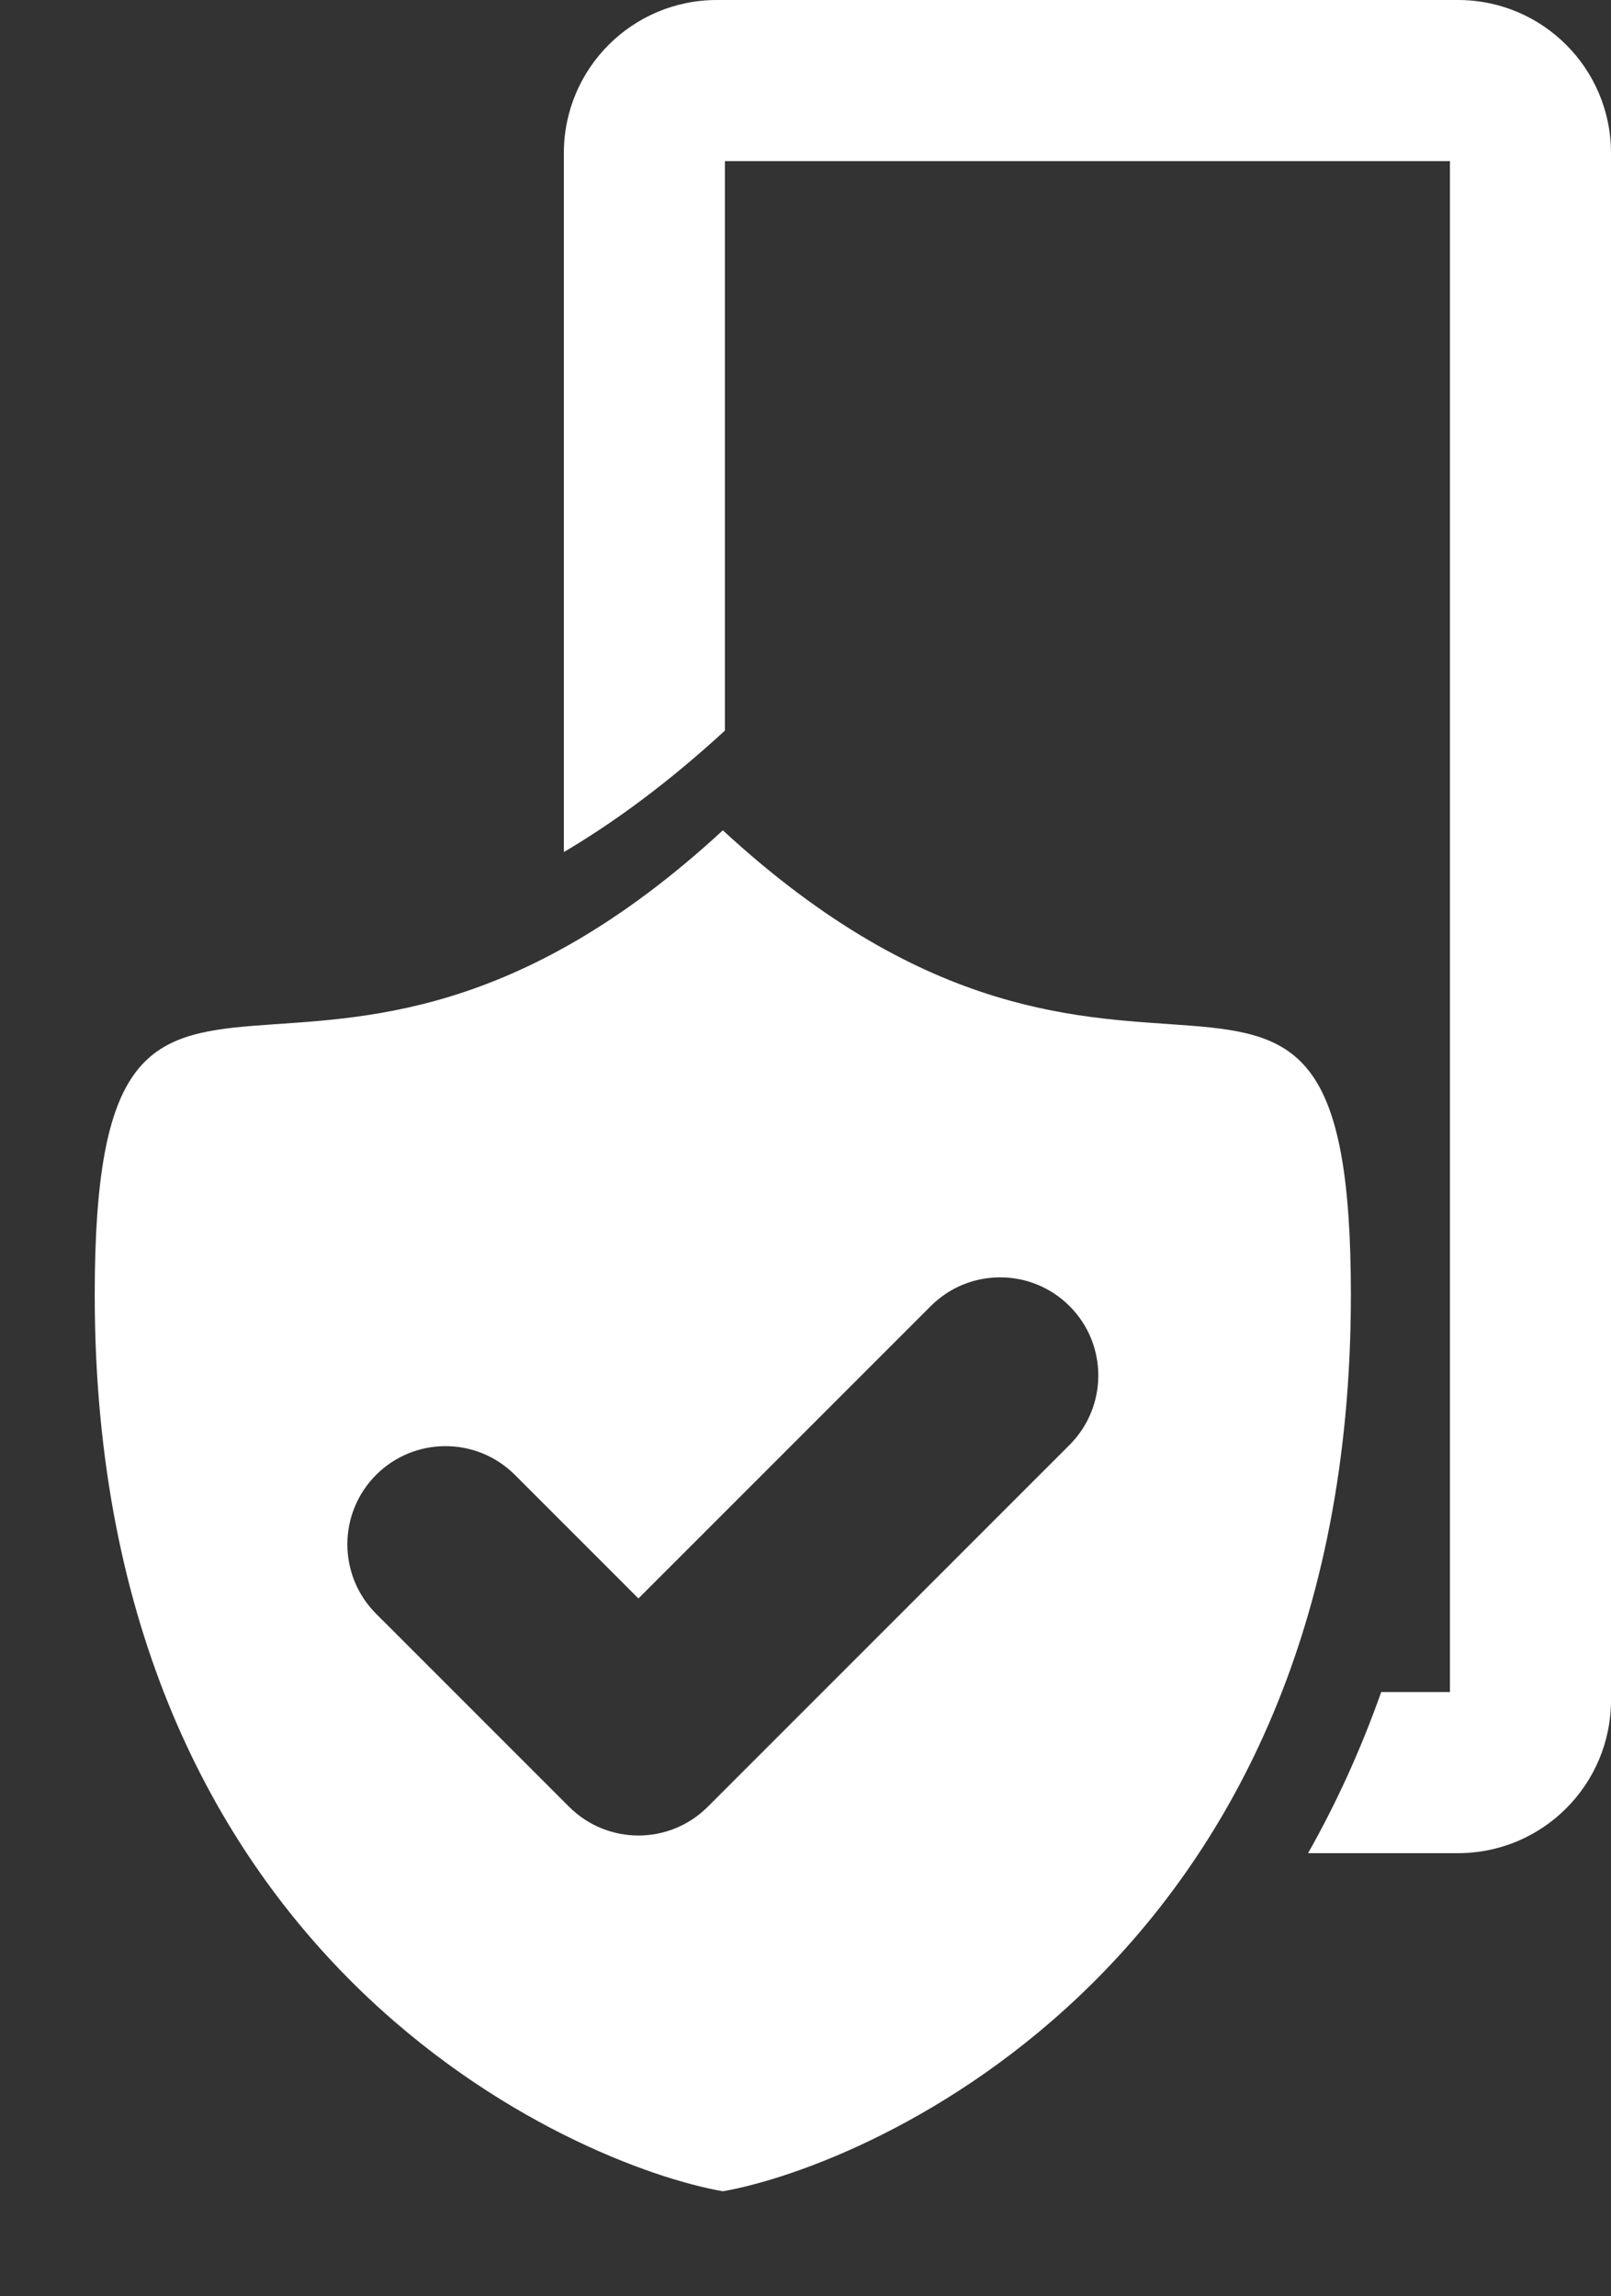 <?xml version="1.0" encoding="UTF-8" standalone="no"?>
<svg width="80px" height="114px" viewBox="0 0 80 114" version="1.1" xmlns="http://www.w3.org/2000/svg" xmlns:xlink="http://www.w3.org/1999/xlink">
    <rect x="0" y="0" width="80" height="114" fill="#333333" stroke="none"/>
    <!-- Generator: Sketch 3.8.3 (29802) - http://www.bohemiancoding.com/sketch -->
    <title>Slice 1</title>
    <desc>Created with Sketch.</desc>
    <defs></defs>
    <g id="Page-1" stroke="none" stroke-width="1" fill="none" fill-rule="evenodd">
        <g id="updated-security-for-protection-on-internet" transform="translate(4, 41)" fill="#FFFFFF">
            <g id="Group">
                <path d="M31.896,0.221 C11.365,19.168 0.704,-0.54 0.704,23.281 C0.704,56.499 24.687,66.523 31.895,67.785 C39.099,66.525 63.083,56.499 63.083,23.281 C63.083,-0.539 52.425,19.168 31.896,0.221 L31.896,0.221 Z M49.111,30.734 L31.15,48.693 C30.199,49.646 28.951,50.123 27.704,50.123 C26.456,50.123 25.209,49.646 24.257,48.693 L14.677,39.115 C12.774,37.211 12.774,34.126 14.677,32.22 C16.578,30.318 19.667,30.318 21.569,32.22 L27.704,38.355 L42.22,23.841 C44.12,21.937 47.21,21.937 49.113,23.841 C51.016,25.742 51.016,28.828 49.111,30.734 L49.111,30.734 Z" id="Shape"></path>
            </g>
        </g>
        <g id="device-mobile" transform="translate(25, 3)">
            <g id="Layer_1"></g>
        </g>
        <path d="M36,36.269 C33.167,38.871 30.5,40.825 28,42.3 L28,7.6 C28,3.4 31.4,0 35.6,0 L72.4,0 C76.6,0 80,3.4 80,7.6 L80,84.4 C80,88.6 76.6,92 72.4,92 L64.957,92 C66.326,89.581 67.555,86.921 68.589,84 L72,84 L72,8 L36,8 L36,36.269 Z" id="Combined-Shape" fill="#FFFFFF"></path>
    </g>
</svg>
